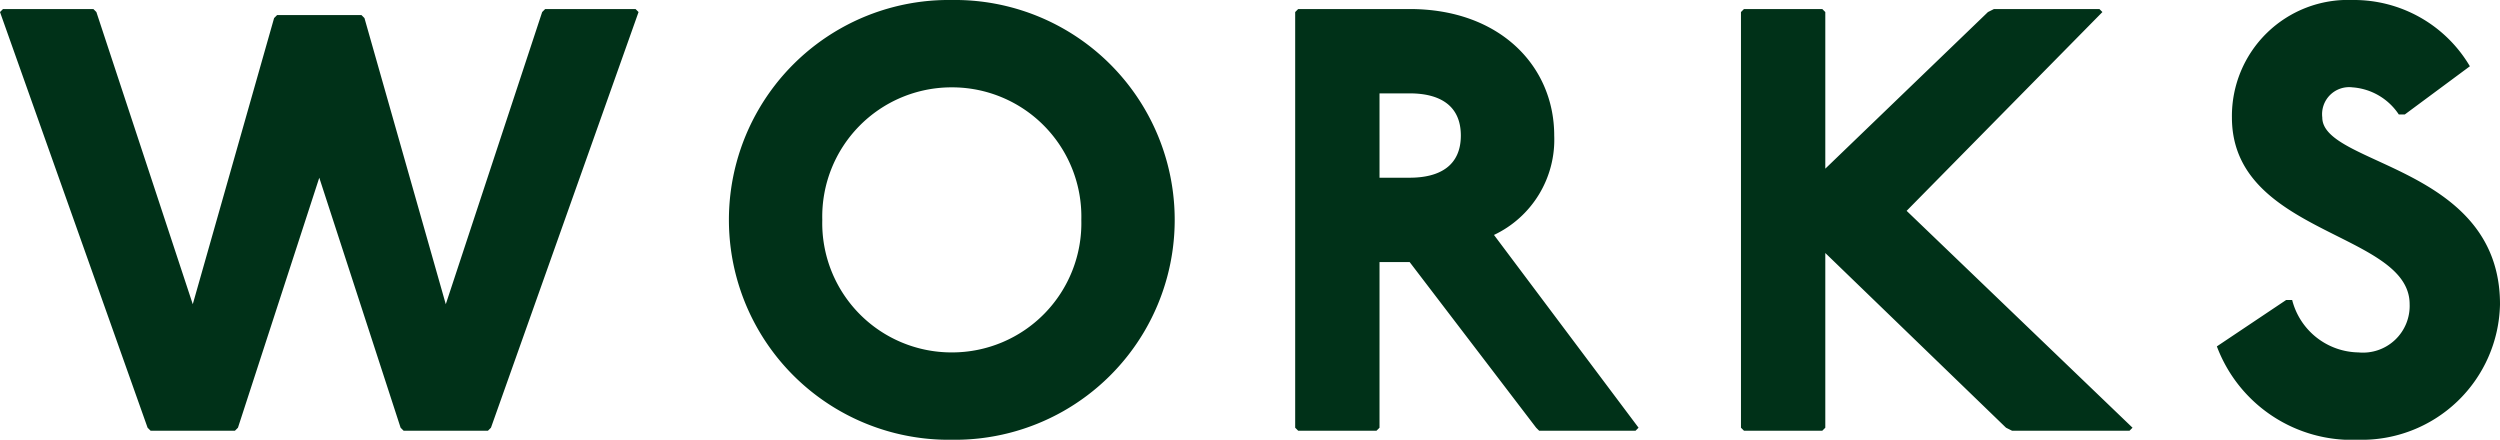 <svg xmlns="http://www.w3.org/2000/svg" width="91.3" height="16.06" viewBox="0 0 91.3 16.06">
  <path id="パス_144037" data-name="パス 144037" d="M.33-15.4l-.11.11L5.61-.11,5.72,0H8.8l.11-.11,2.97-9.13L14.85-.11l.11.11h3.08l.11-.11,5.39-15.18-.11-.11h-3.3l-.11.11L16.5-4.62,13.53-15.07l-.11-.11H10.34l-.11.11L7.26-4.62,3.74-15.29l-.11-.11Zm34.65-.33A8.029,8.029,0,0,0,26.84-7.7,8.029,8.029,0,0,0,34.98.33,8.029,8.029,0,0,0,43.12-7.7,8.029,8.029,0,0,0,34.98-15.73Zm0,3.19A4.721,4.721,0,0,1,39.71-7.7a4.721,4.721,0,0,1-4.73,4.84A4.721,4.721,0,0,1,30.25-7.7,4.721,4.721,0,0,1,34.98-12.54ZM47.63-15.4l-.11.11V-.11l.11.11h2.86l.11-.11V-6.16h1.1L56.32-.11l.11.11h3.52l.11-.11L54.78-7.15a3.847,3.847,0,0,0,2.2-3.63c0-2.53-1.98-4.62-5.28-4.62Zm2.97,3.08h1.1c1.1,0,1.87.44,1.87,1.54S52.8-9.24,51.7-9.24H50.6ZM63.91-15.4l-.11.11V-.11l.11.11h2.86l.11-.11V-6.49l6.6,6.38L73.7,0h4.29l.11-.11L69.85-8.03,77-15.29l-.11-.11H73.04l-.22.11L66.88-9.57v-5.72l-.11-.11Zm24.134,3.85,2.376-1.76a4.916,4.916,0,0,0-4.29-2.42,4.239,4.239,0,0,0-4.4,4.29c0,4.29,6.49,4.18,6.49,6.82a1.705,1.705,0,0,1-1.87,1.76,2.54,2.54,0,0,1-2.42-1.914h-.22L81.18-3.08A5.266,5.266,0,0,0,86.35.33a5.051,5.051,0,0,0,5.17-4.95c0-5.06-6.49-5.06-6.49-6.82a.987.987,0,0,1,1.1-1.1,2.219,2.219,0,0,1,1.694.99Z" transform="translate(-0.22 15.73)" fill="#003118"/>
</svg>

